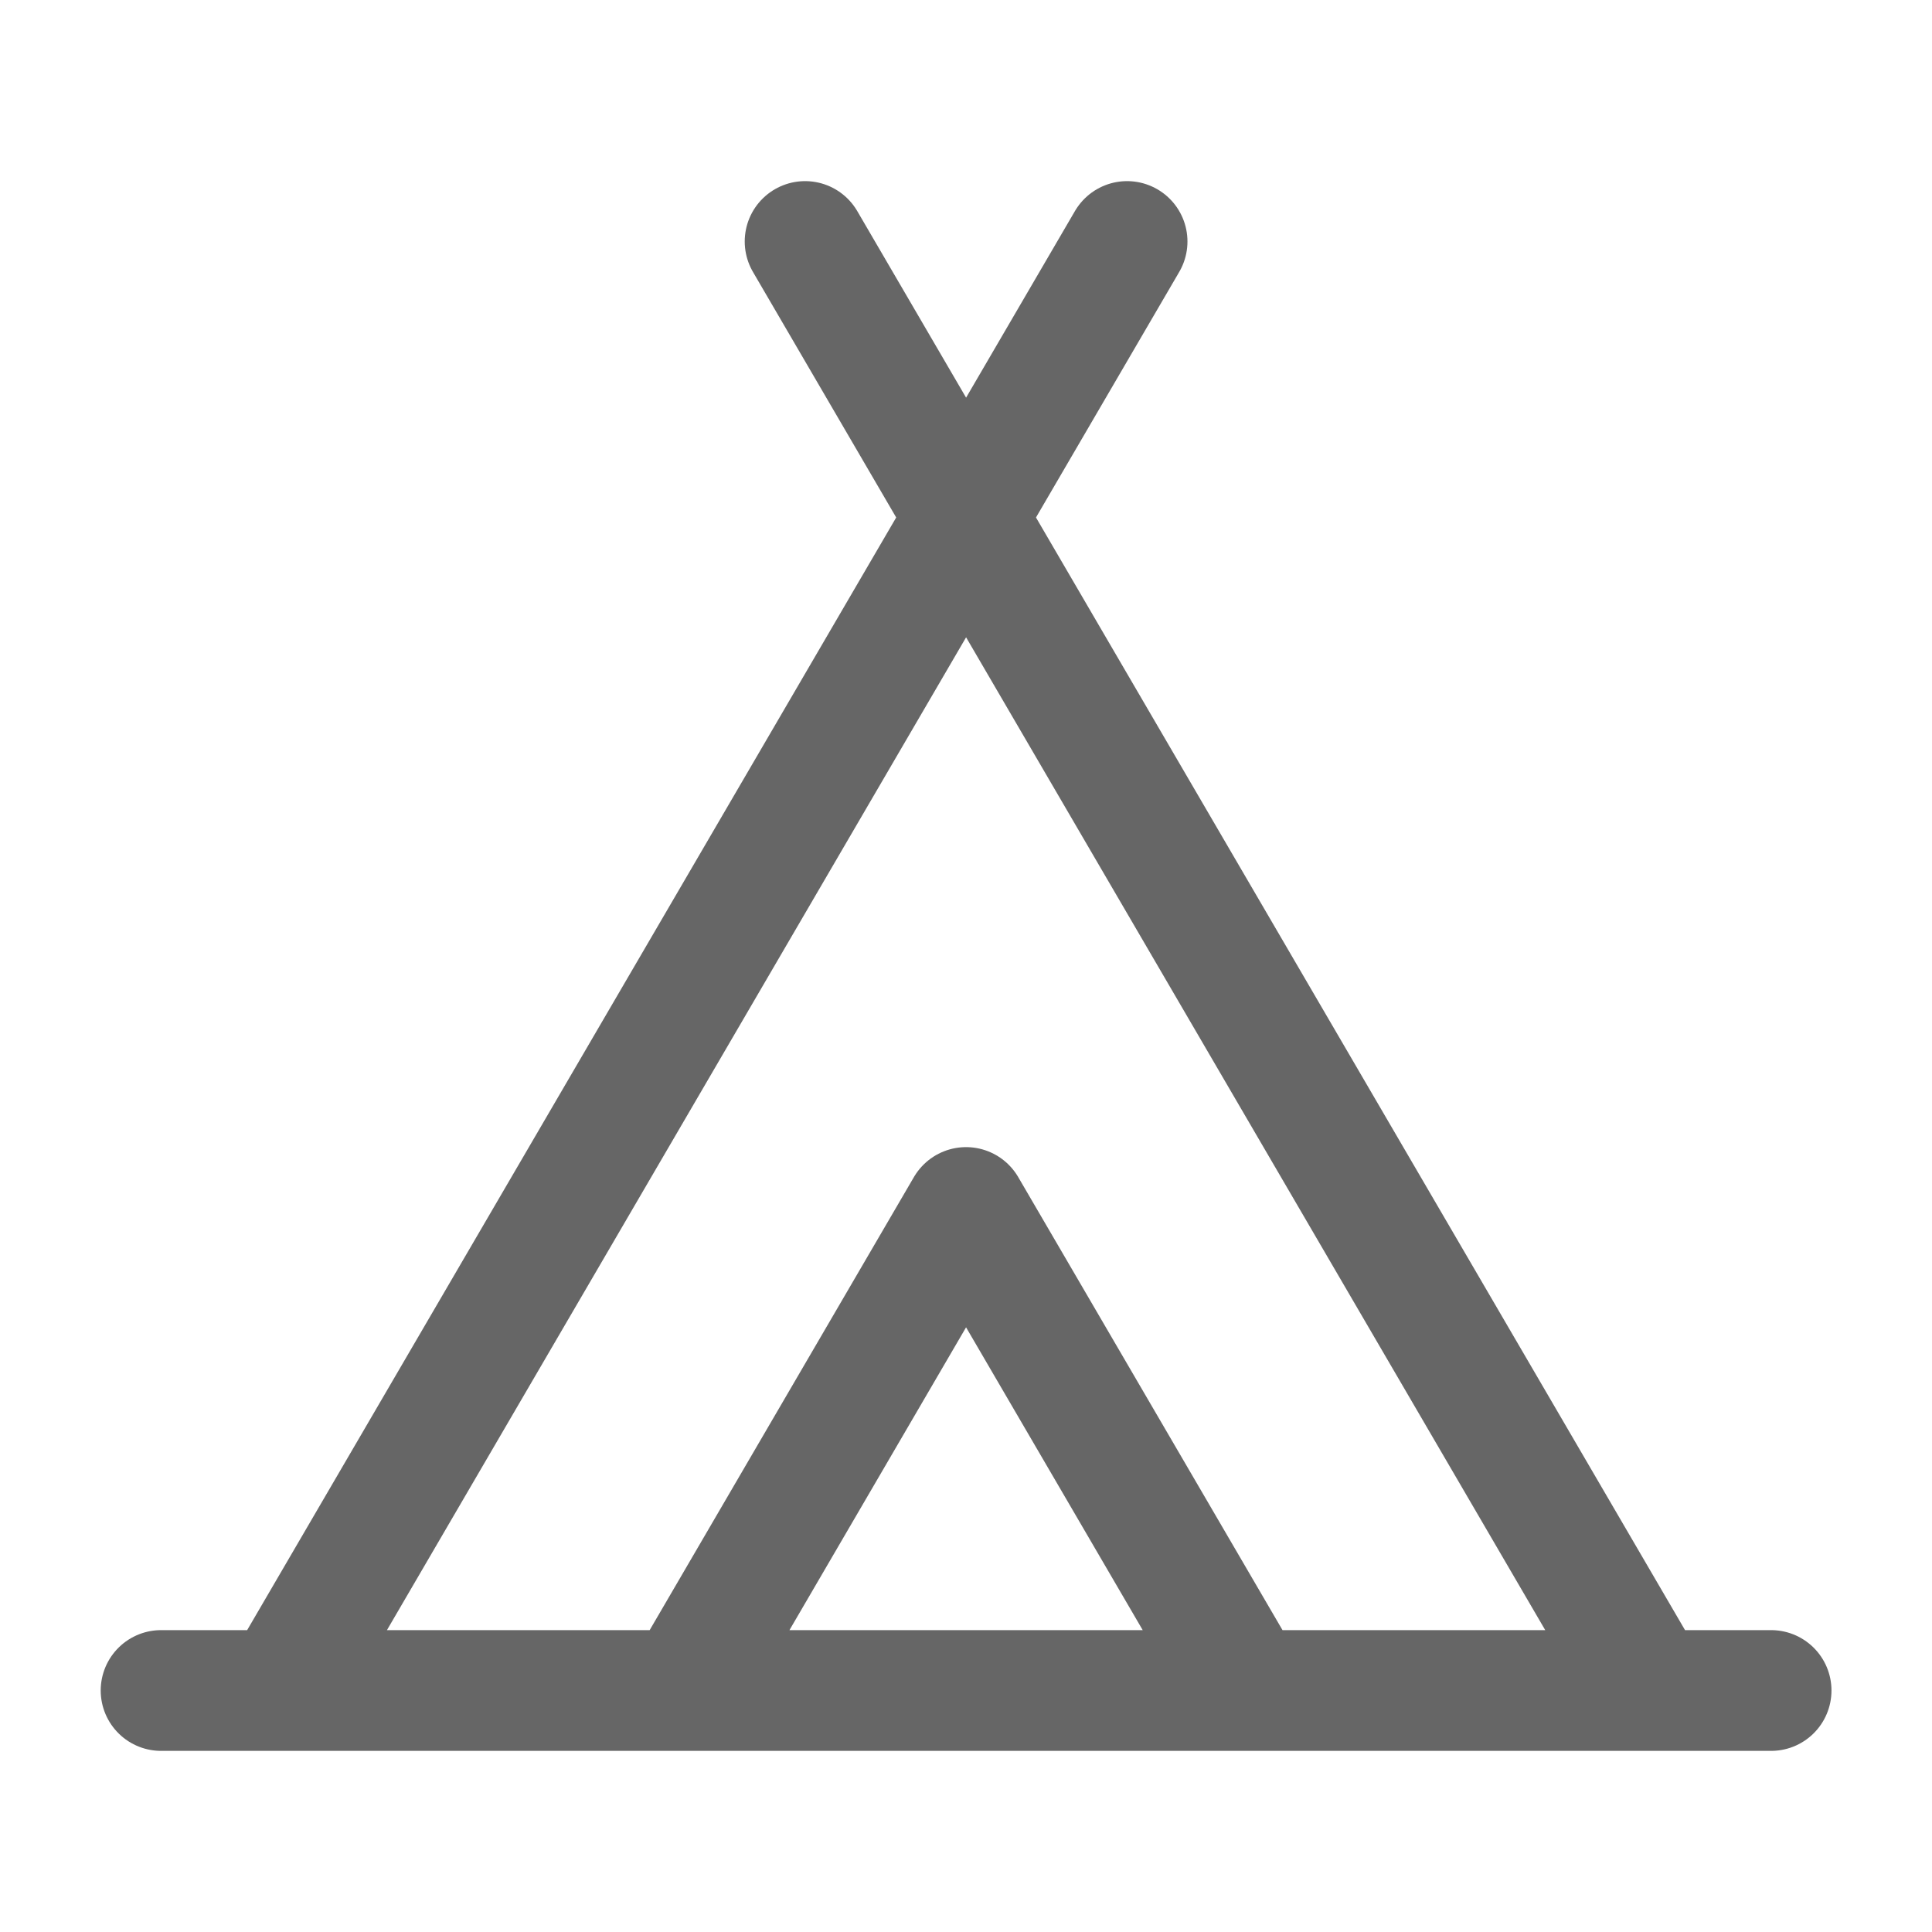 <svg width="32" height="32" viewBox="0 0 32 32" fill="none" xmlns="http://www.w3.org/2000/svg">
<path d="M4.668 28L18.668 4M27.335 28L13.335 4M20.668 28L16.001 20L11.335 28M2.668 28H29.335" stroke="#666666" stroke-width="2" stroke-linecap="round" stroke-linejoin="round"/>
</svg>
